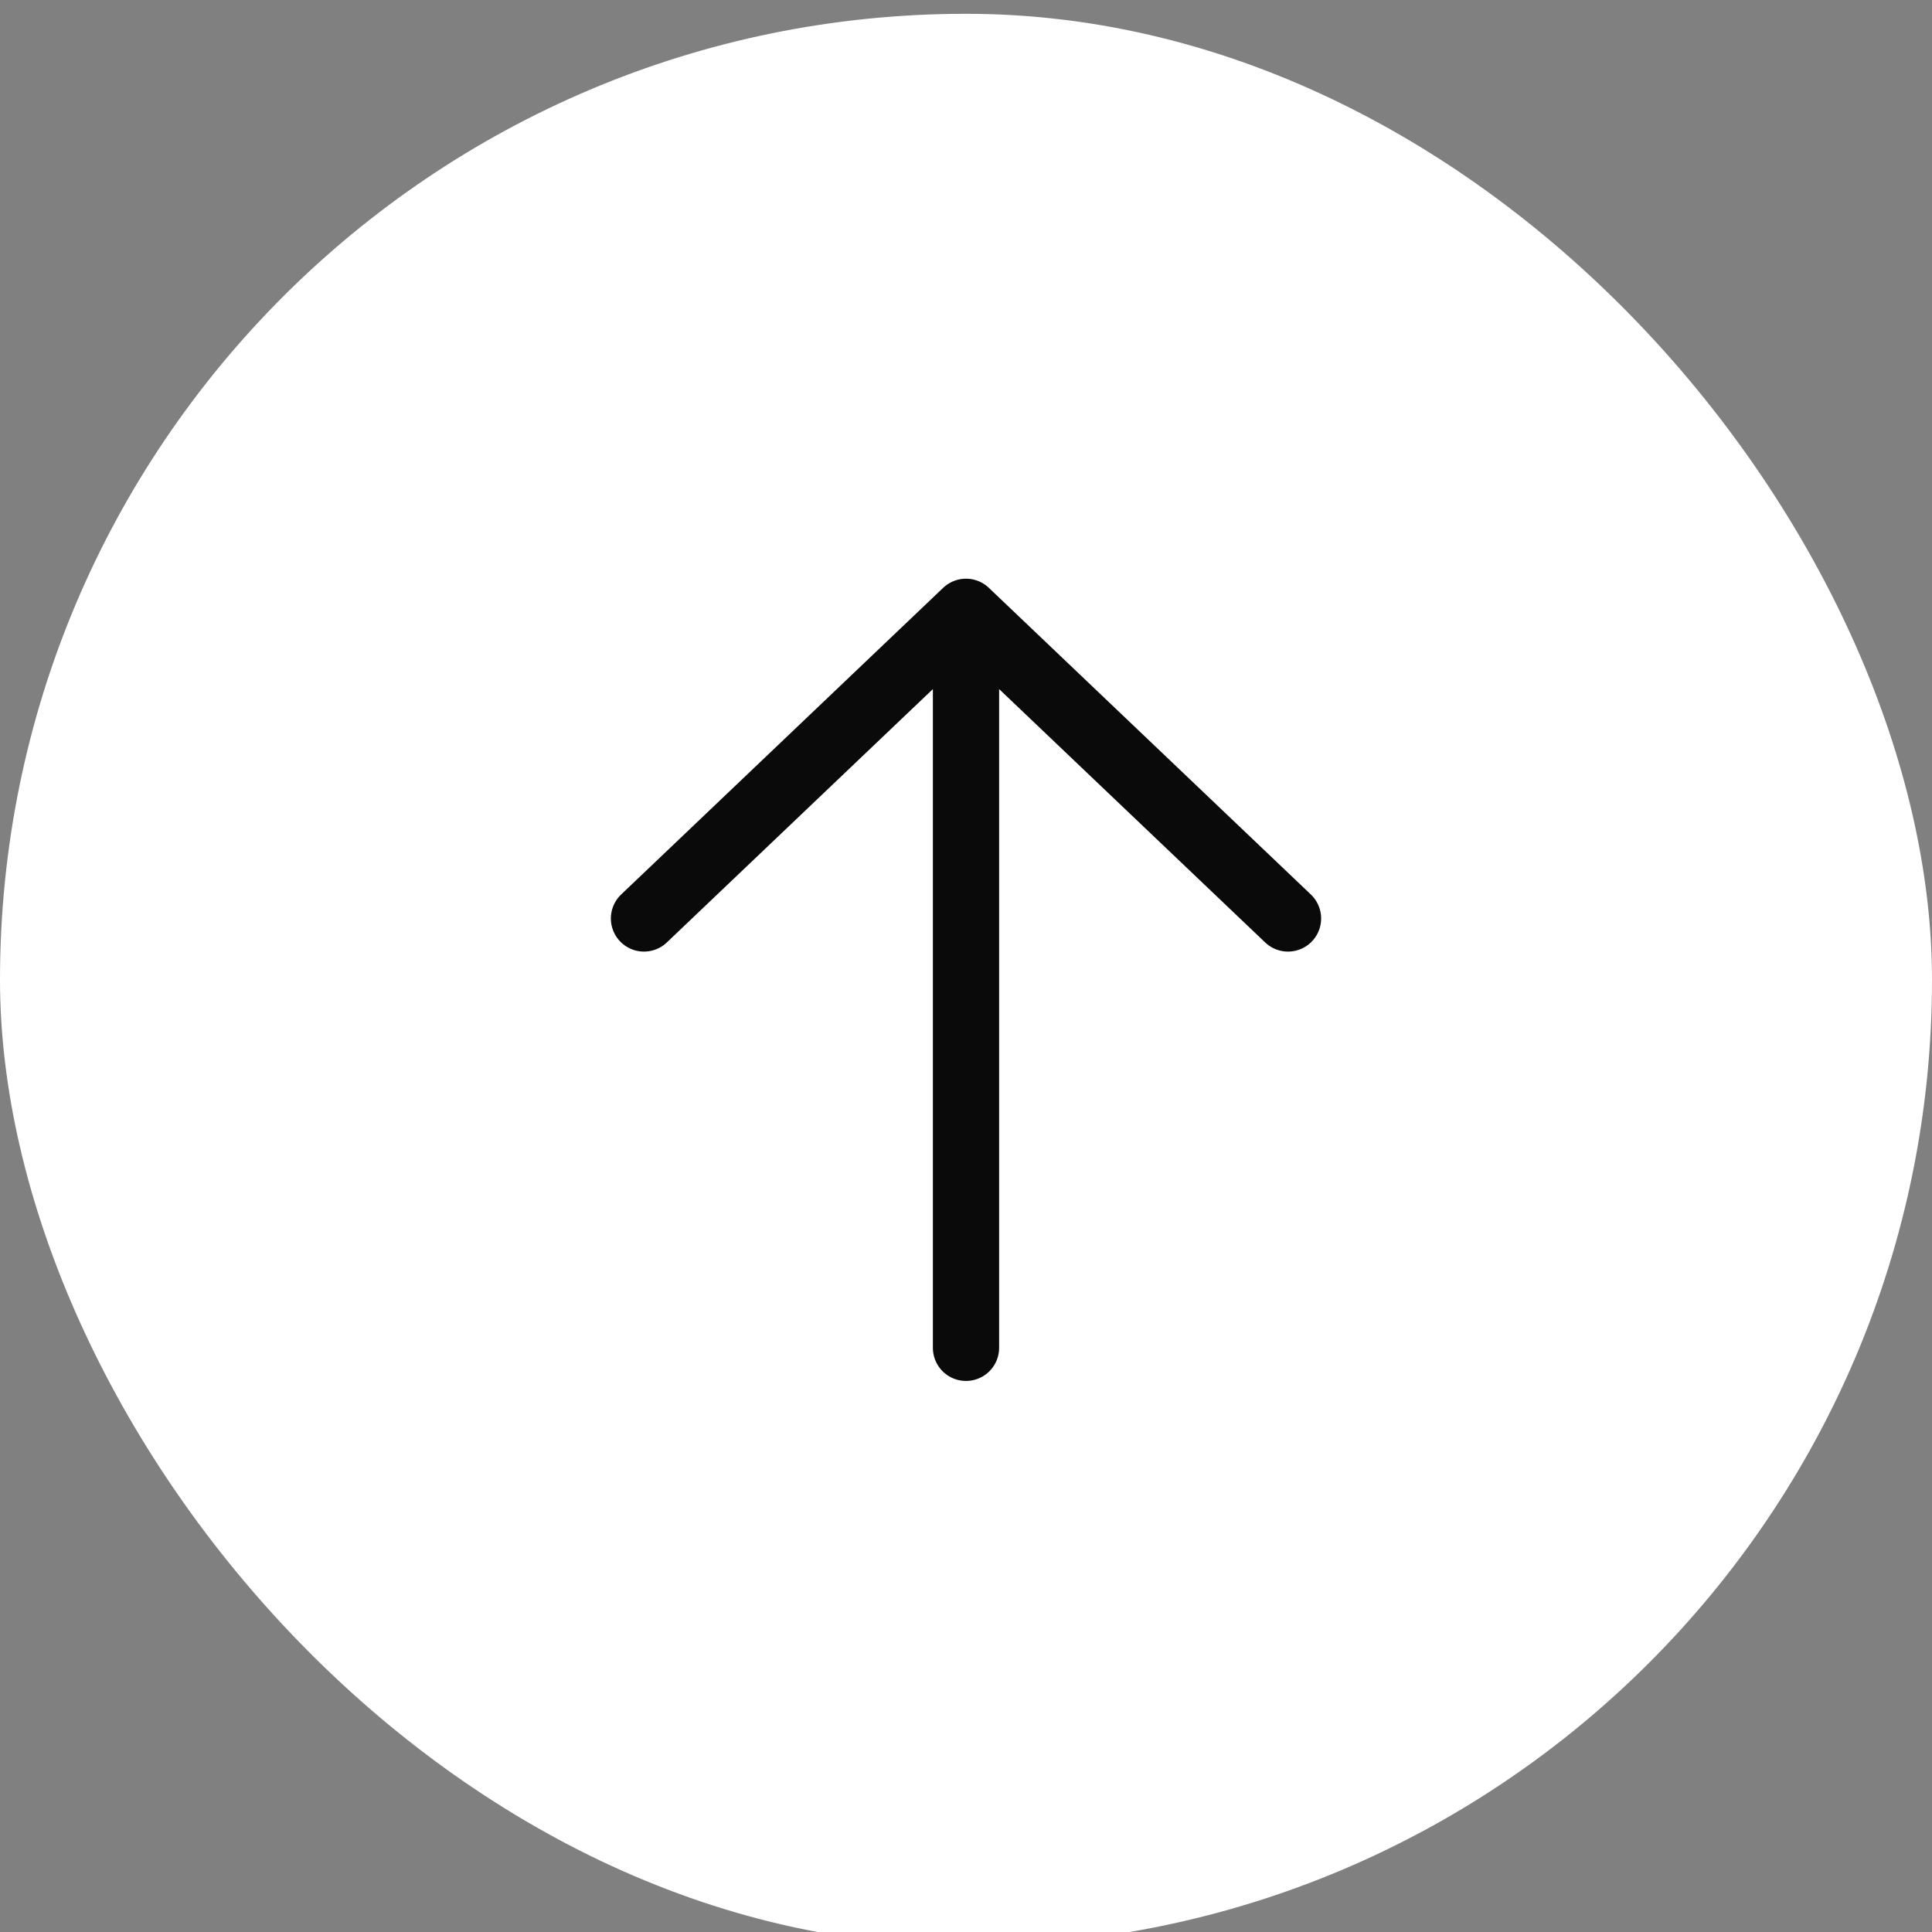 <svg width="70" height="70" viewBox="0 0 70 70" fill="none" xmlns="http://www.w3.org/2000/svg">
<rect x="0" y="0" width="70" height="70" fill="#808080" stroke="none"/>
<rect y="0.5" width="70" height="70" rx="35" fill="white"/>
<path d="M46.667 33.278L35 22.167M35 22.167L23.333 33.278M35 22.167L35 48.834" stroke="#0A0A0A" stroke-width="2.4" stroke-linecap="round" stroke-linejoin="round"/>
</svg>

